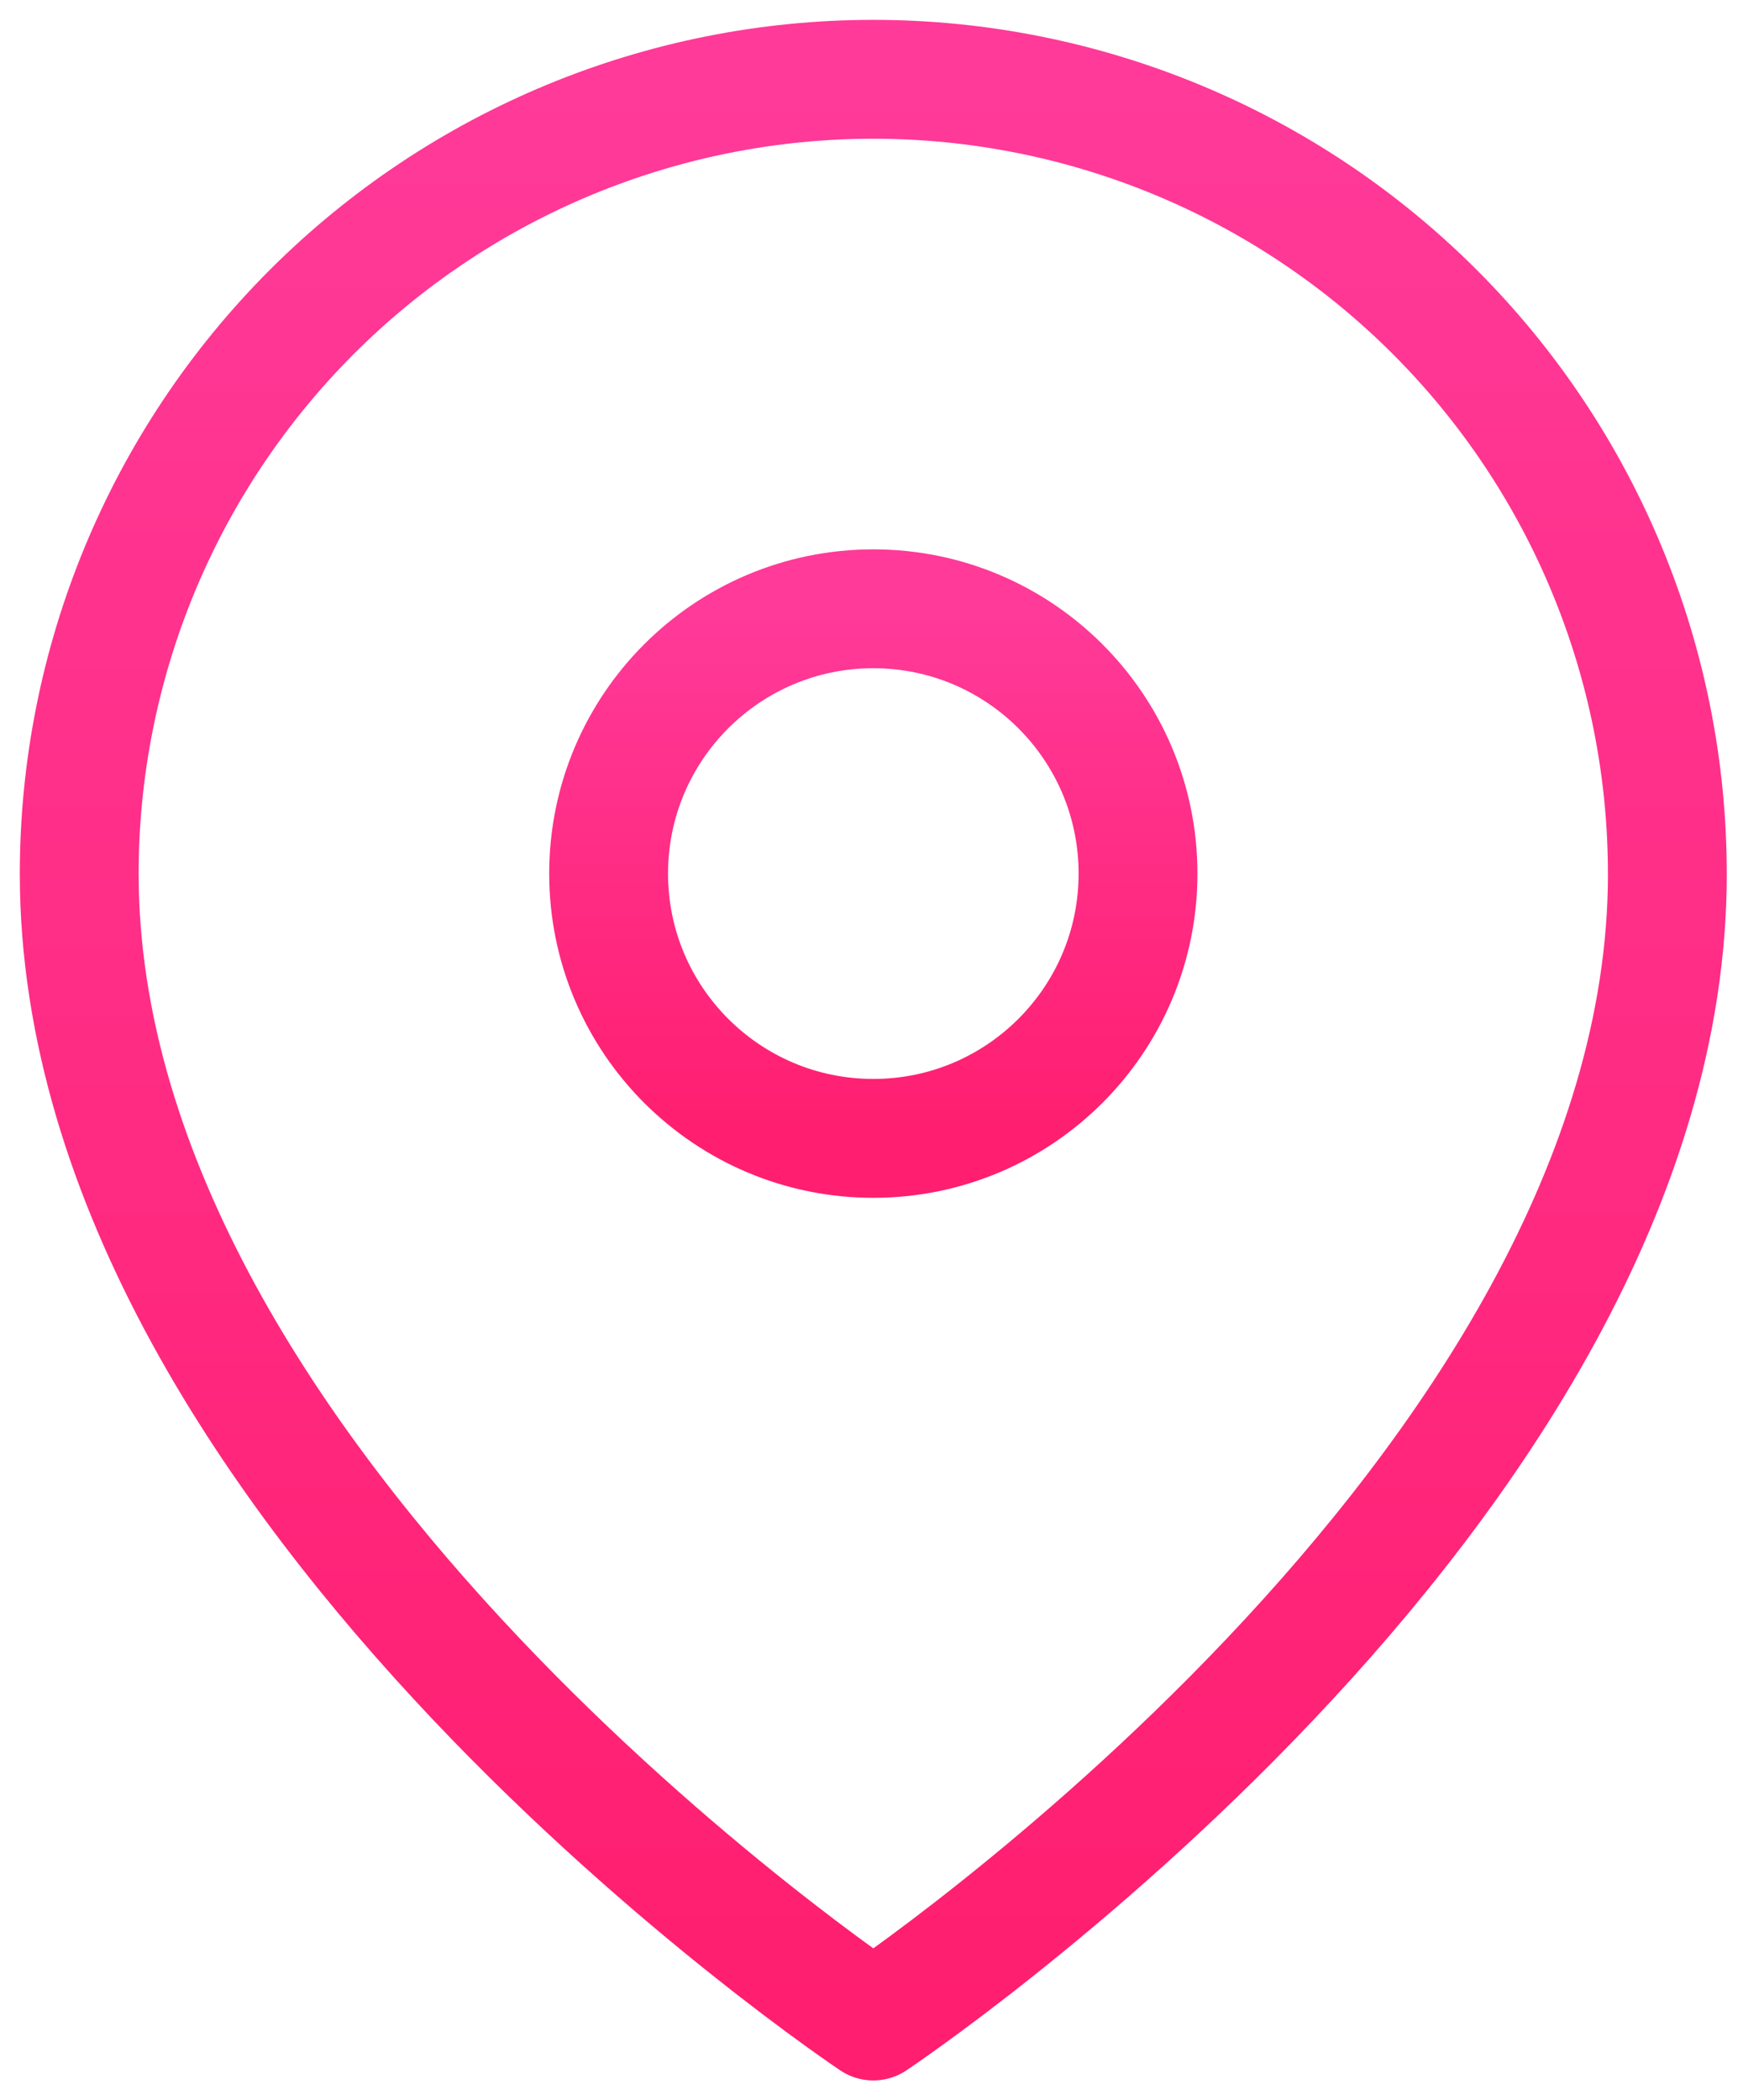<svg fill="none" height="53" viewBox="0 0 44 53" width="44" xmlns="http://www.w3.org/2000/svg" xmlns:xlink="http://www.w3.org/1999/xlink"><linearGradient id="a"><stop offset="0" stop-color="#ff3a99"/><stop offset="1" stop-color="#ff1e6f"/></linearGradient><linearGradient id="b" gradientUnits="userSpaceOnUse" x1="22.046" x2="22.046" xlink:href="#a" y1="2" y2="51"/><linearGradient id="c" gradientUnits="userSpaceOnUse" x1="22.046" x2="22.046" xlink:href="#a" y1="15.364" y2="28.727"/><g stroke-linecap="round" stroke-linejoin="round" stroke-width="3"><path d="m42.091 22.046c0 15.591-20.045 28.954-20.045 28.954s-20.046-13.364-20.046-28.954c0-5.316 2.112-10.415 5.871-14.174 3.759-3.759 8.858-5.871 14.174-5.871 5.316 0 10.415 2.112 14.174 5.871 3.759 3.759 5.871 8.858 5.871 14.174z" stroke="url(#b)"/><path d="m22.046 28.727c3.69 0 6.682-2.992 6.682-6.682 0-3.69-2.992-6.682-6.682-6.682-3.69 0-6.682 2.992-6.682 6.682 0 3.69 2.992 6.682 6.682 6.682z" stroke="url(#c)"/></g></svg>